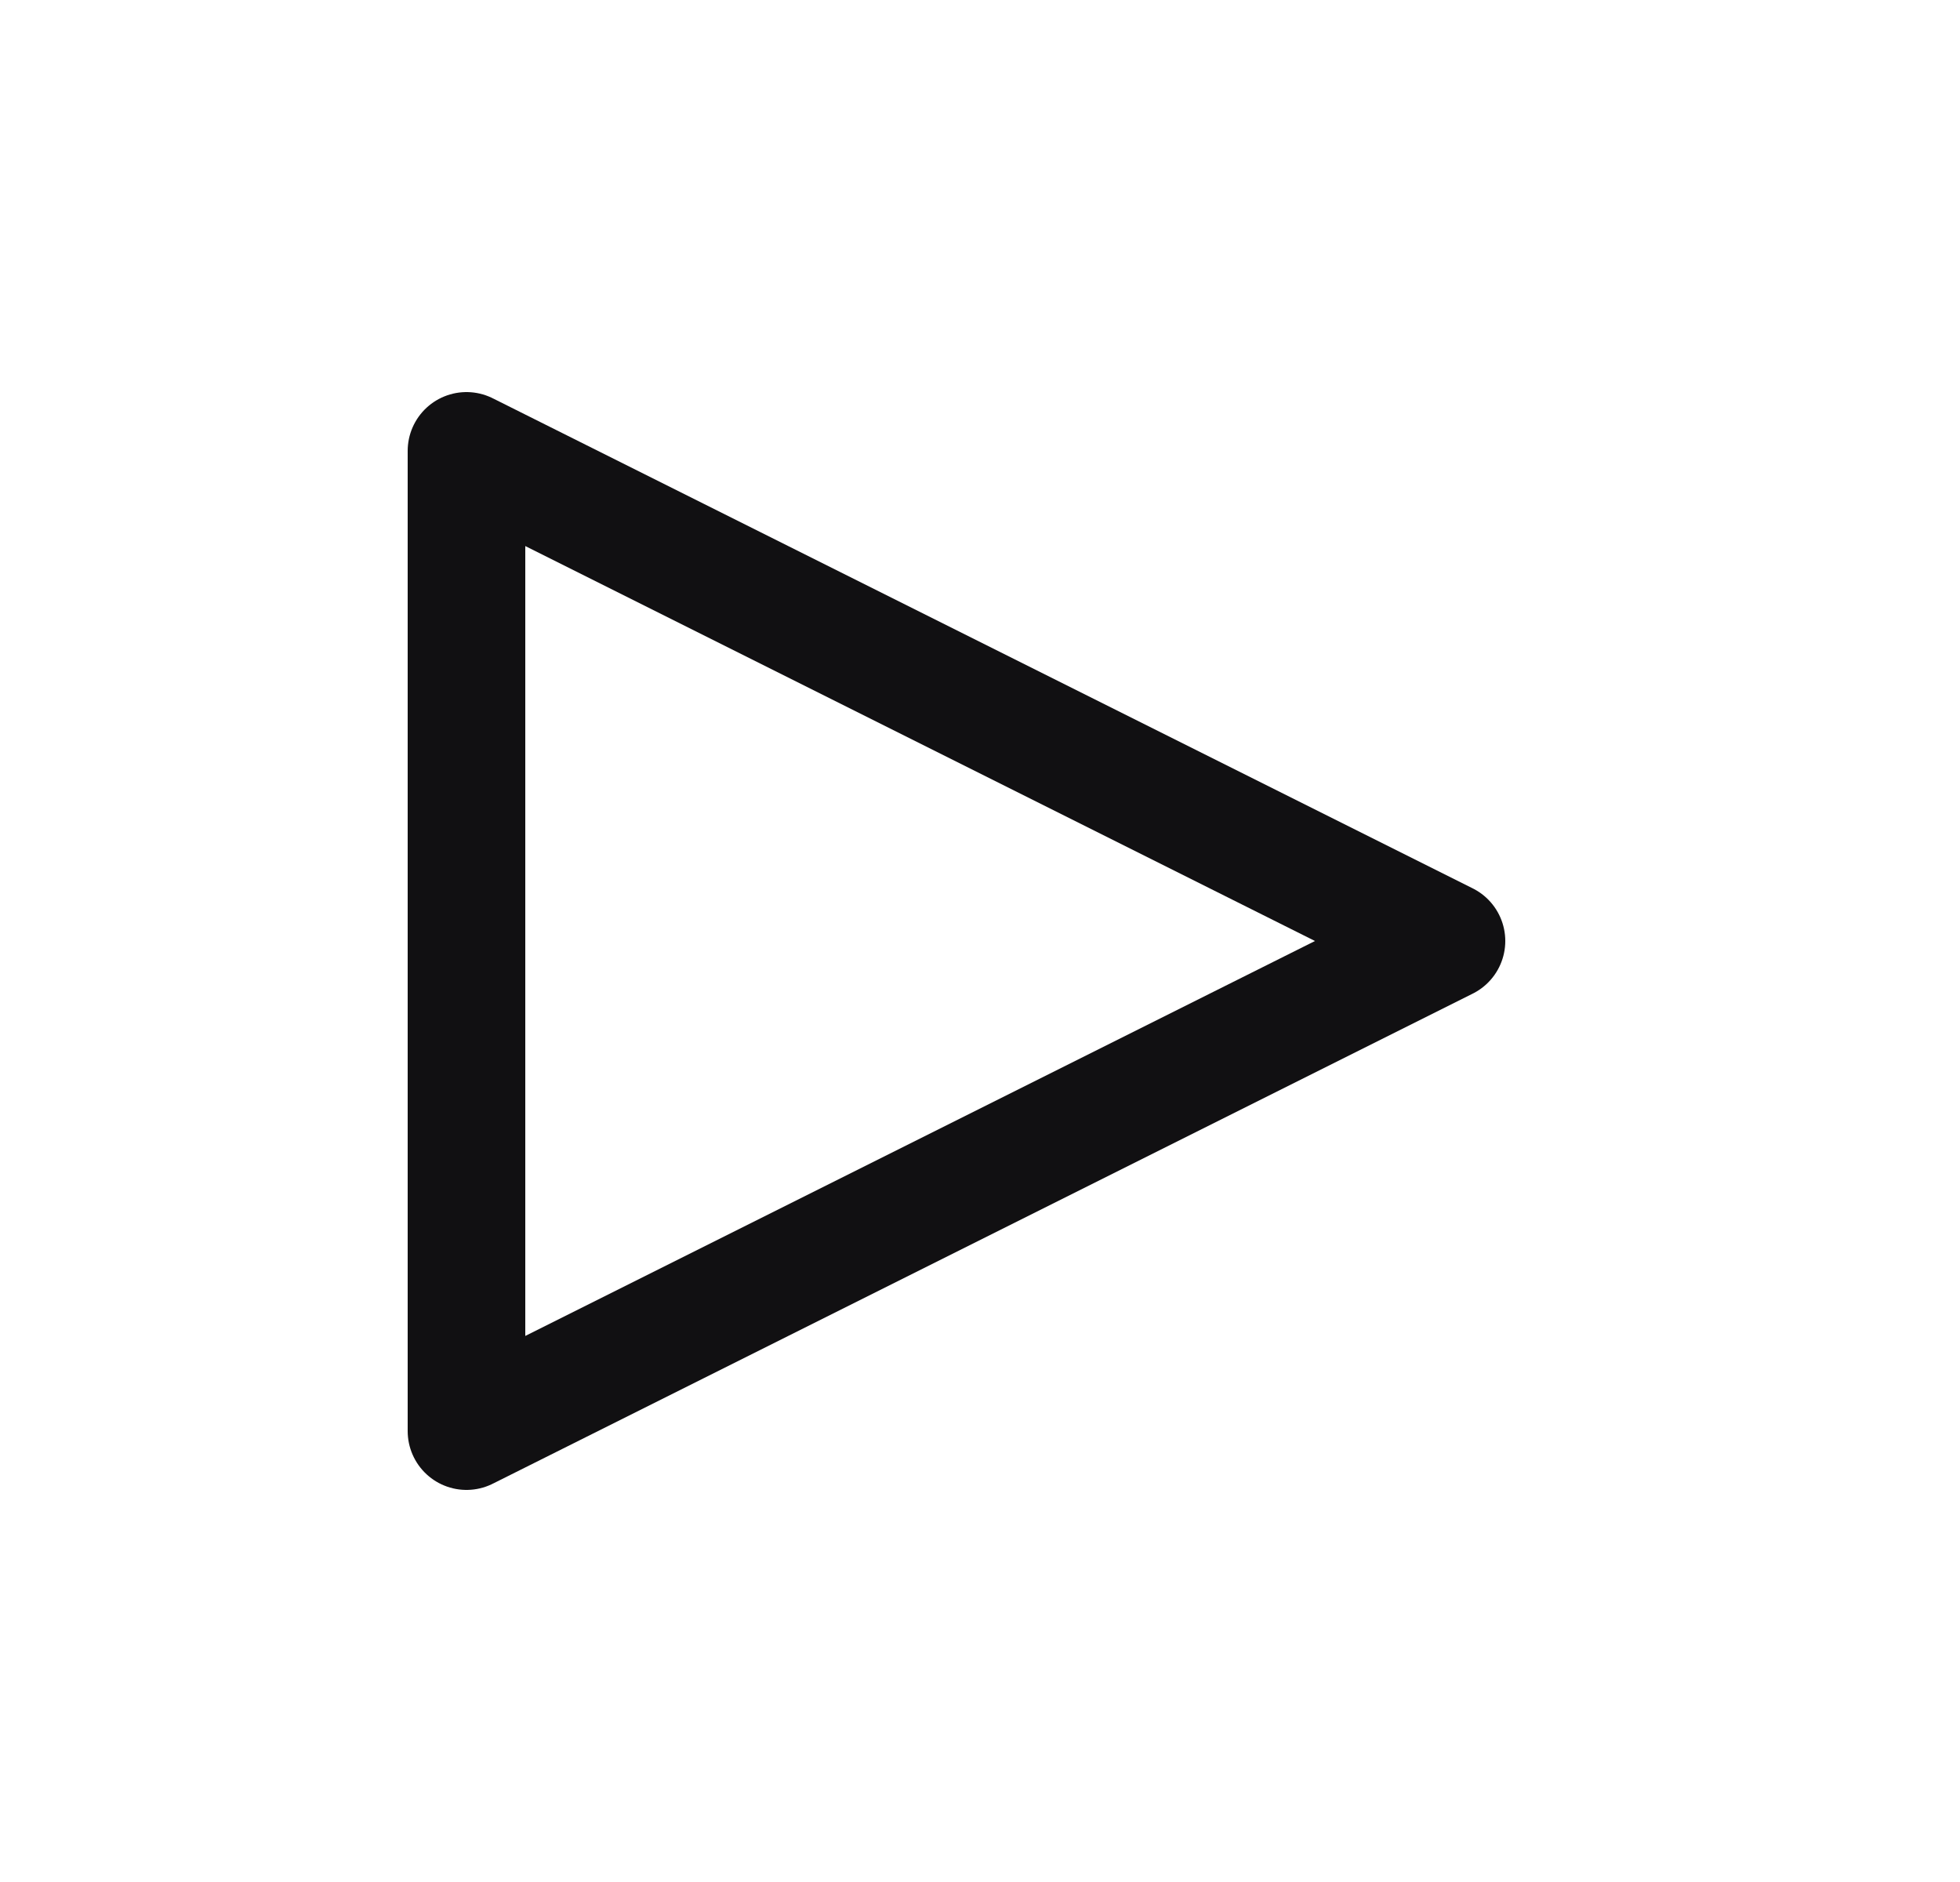 <svg width="25" height="24" viewBox="0 0 25 24" fill="none" xmlns="http://www.w3.org/2000/svg">
<path d="M18.45 12L5.95 5.75V18.25L18.45 12Z" stroke="#111012" stroke-width="1.5" stroke-linecap="round" stroke-linejoin="round"/>
</svg>

